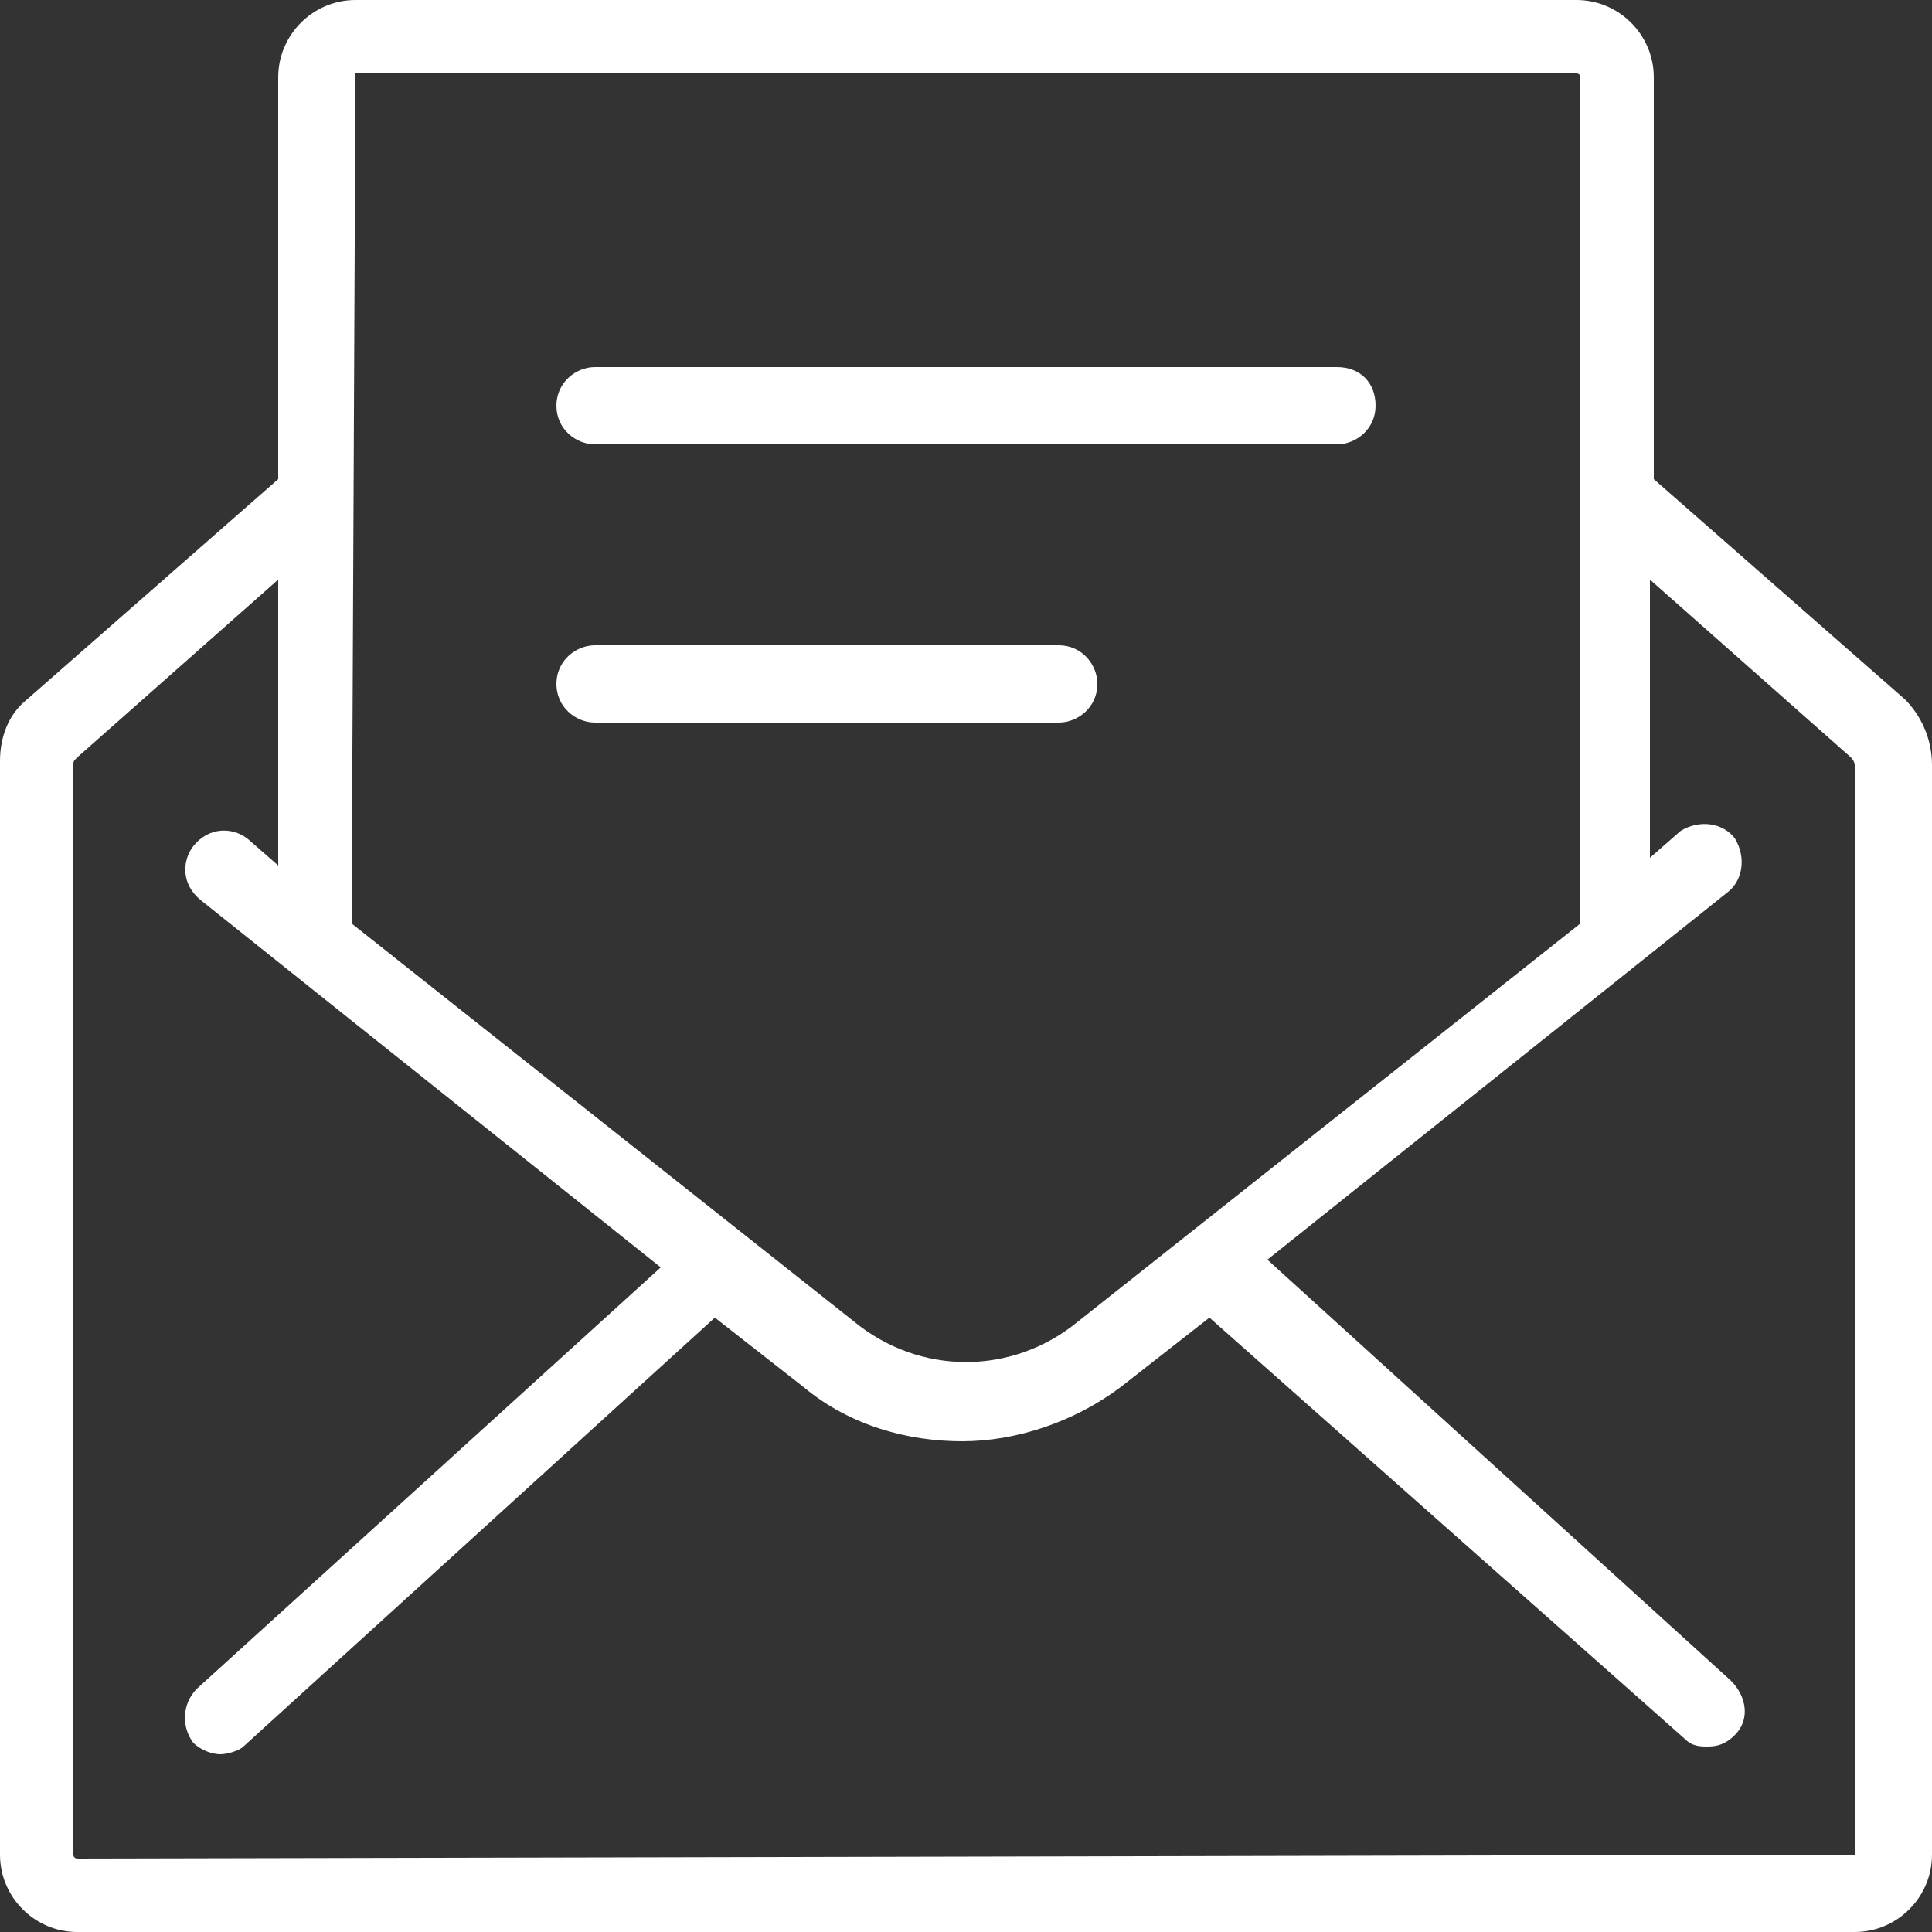 <?xml version="1.0" encoding="utf-8"?>
<!-- Generator: Adobe Illustrator 28.3.0, SVG Export Plug-In . SVG Version: 6.00 Build 0)  -->
<svg version="1.2" baseProfile="tiny" id="Ebene_1" xmlns="http://www.w3.org/2000/svg" xmlns:xlink="http://www.w3.org/1999/xlink"
	 x="0px" y="0px" viewBox="0 0 50 50" overflow="visible" xml:space="preserve">
<rect x="0" y="0" width="50" height="50" fill="#333333" stroke="none"/>
<g>
	<path fill="#FFFFFF" d="M49.3,18.1l-6.5-5.7V2c0-1.1-0.9-2-2-2H9.2c-1.1,0-2,0.9-2,2v10.4l-6.5,5.7c-0.5,0.4-0.7,1-0.7,1.6V48
		c0,1.1,0.9,2,2,2h46c1.1,0,2-0.9,2-2V19.8C50,19.1,49.7,18.5,49.3,18.1z M9.2,1.9h31.6c0,0,0.1,0,0.1,0.1v21.9L27.9,34.2
		c-1.7,1.4-4.1,1.4-5.8,0L9.1,23.9L9.2,1.9C9.1,2,9.2,1.9,9.2,1.9z M48.1,48C48.1,48,48,48.1,48.1,48L2,48.1c0,0-0.1,0-0.1-0.1V19.8
		c0-0.1,0-0.1,0.1-0.2L7.2,15v7.4l-0.8-0.7c-0.4-0.3-1-0.3-1.4,0.2c-0.3,0.4-0.3,1,0.2,1.4l11.9,9.5l-12,10.9
		c-0.4,0.4-0.4,1-0.1,1.4c0.2,0.2,0.5,0.3,0.7,0.3c0.2,0,0.5-0.1,0.6-0.2l12.2-11.1l2.3,1.8c1.2,1,2.7,1.4,4.1,1.4s2.9-0.5,4.1-1.4
		l2.3-1.8L43.6,45c0.2,0.2,0.4,0.2,0.6,0.2c0.3,0,0.5-0.1,0.7-0.3c0.4-0.4,0.3-1-0.1-1.4l-12-10.9l11.9-9.5c0.4-0.3,0.5-0.9,0.2-1.4
		c-0.3-0.4-0.9-0.5-1.4-0.2l-0.8,0.7V15l5.2,4.6c0,0,0.1,0.1,0.1,0.2V48z"/>
	<path fill="#FFFFFF" d="M15.4,11.5h19.2c0.5,0,1-0.4,1-1s-0.4-1-1-1H15.4c-0.5,0-1,0.4-1,1S14.9,11.5,15.4,11.5z"/>
	<path fill="#FFFFFF" d="M15.4,18.7h12c0.5,0,1-0.4,1-1c0-0.5-0.4-1-1-1h-12c-0.5,0-1,0.4-1,1C14.4,18.3,14.9,18.7,15.4,18.7z"/>
</g>
</svg>
